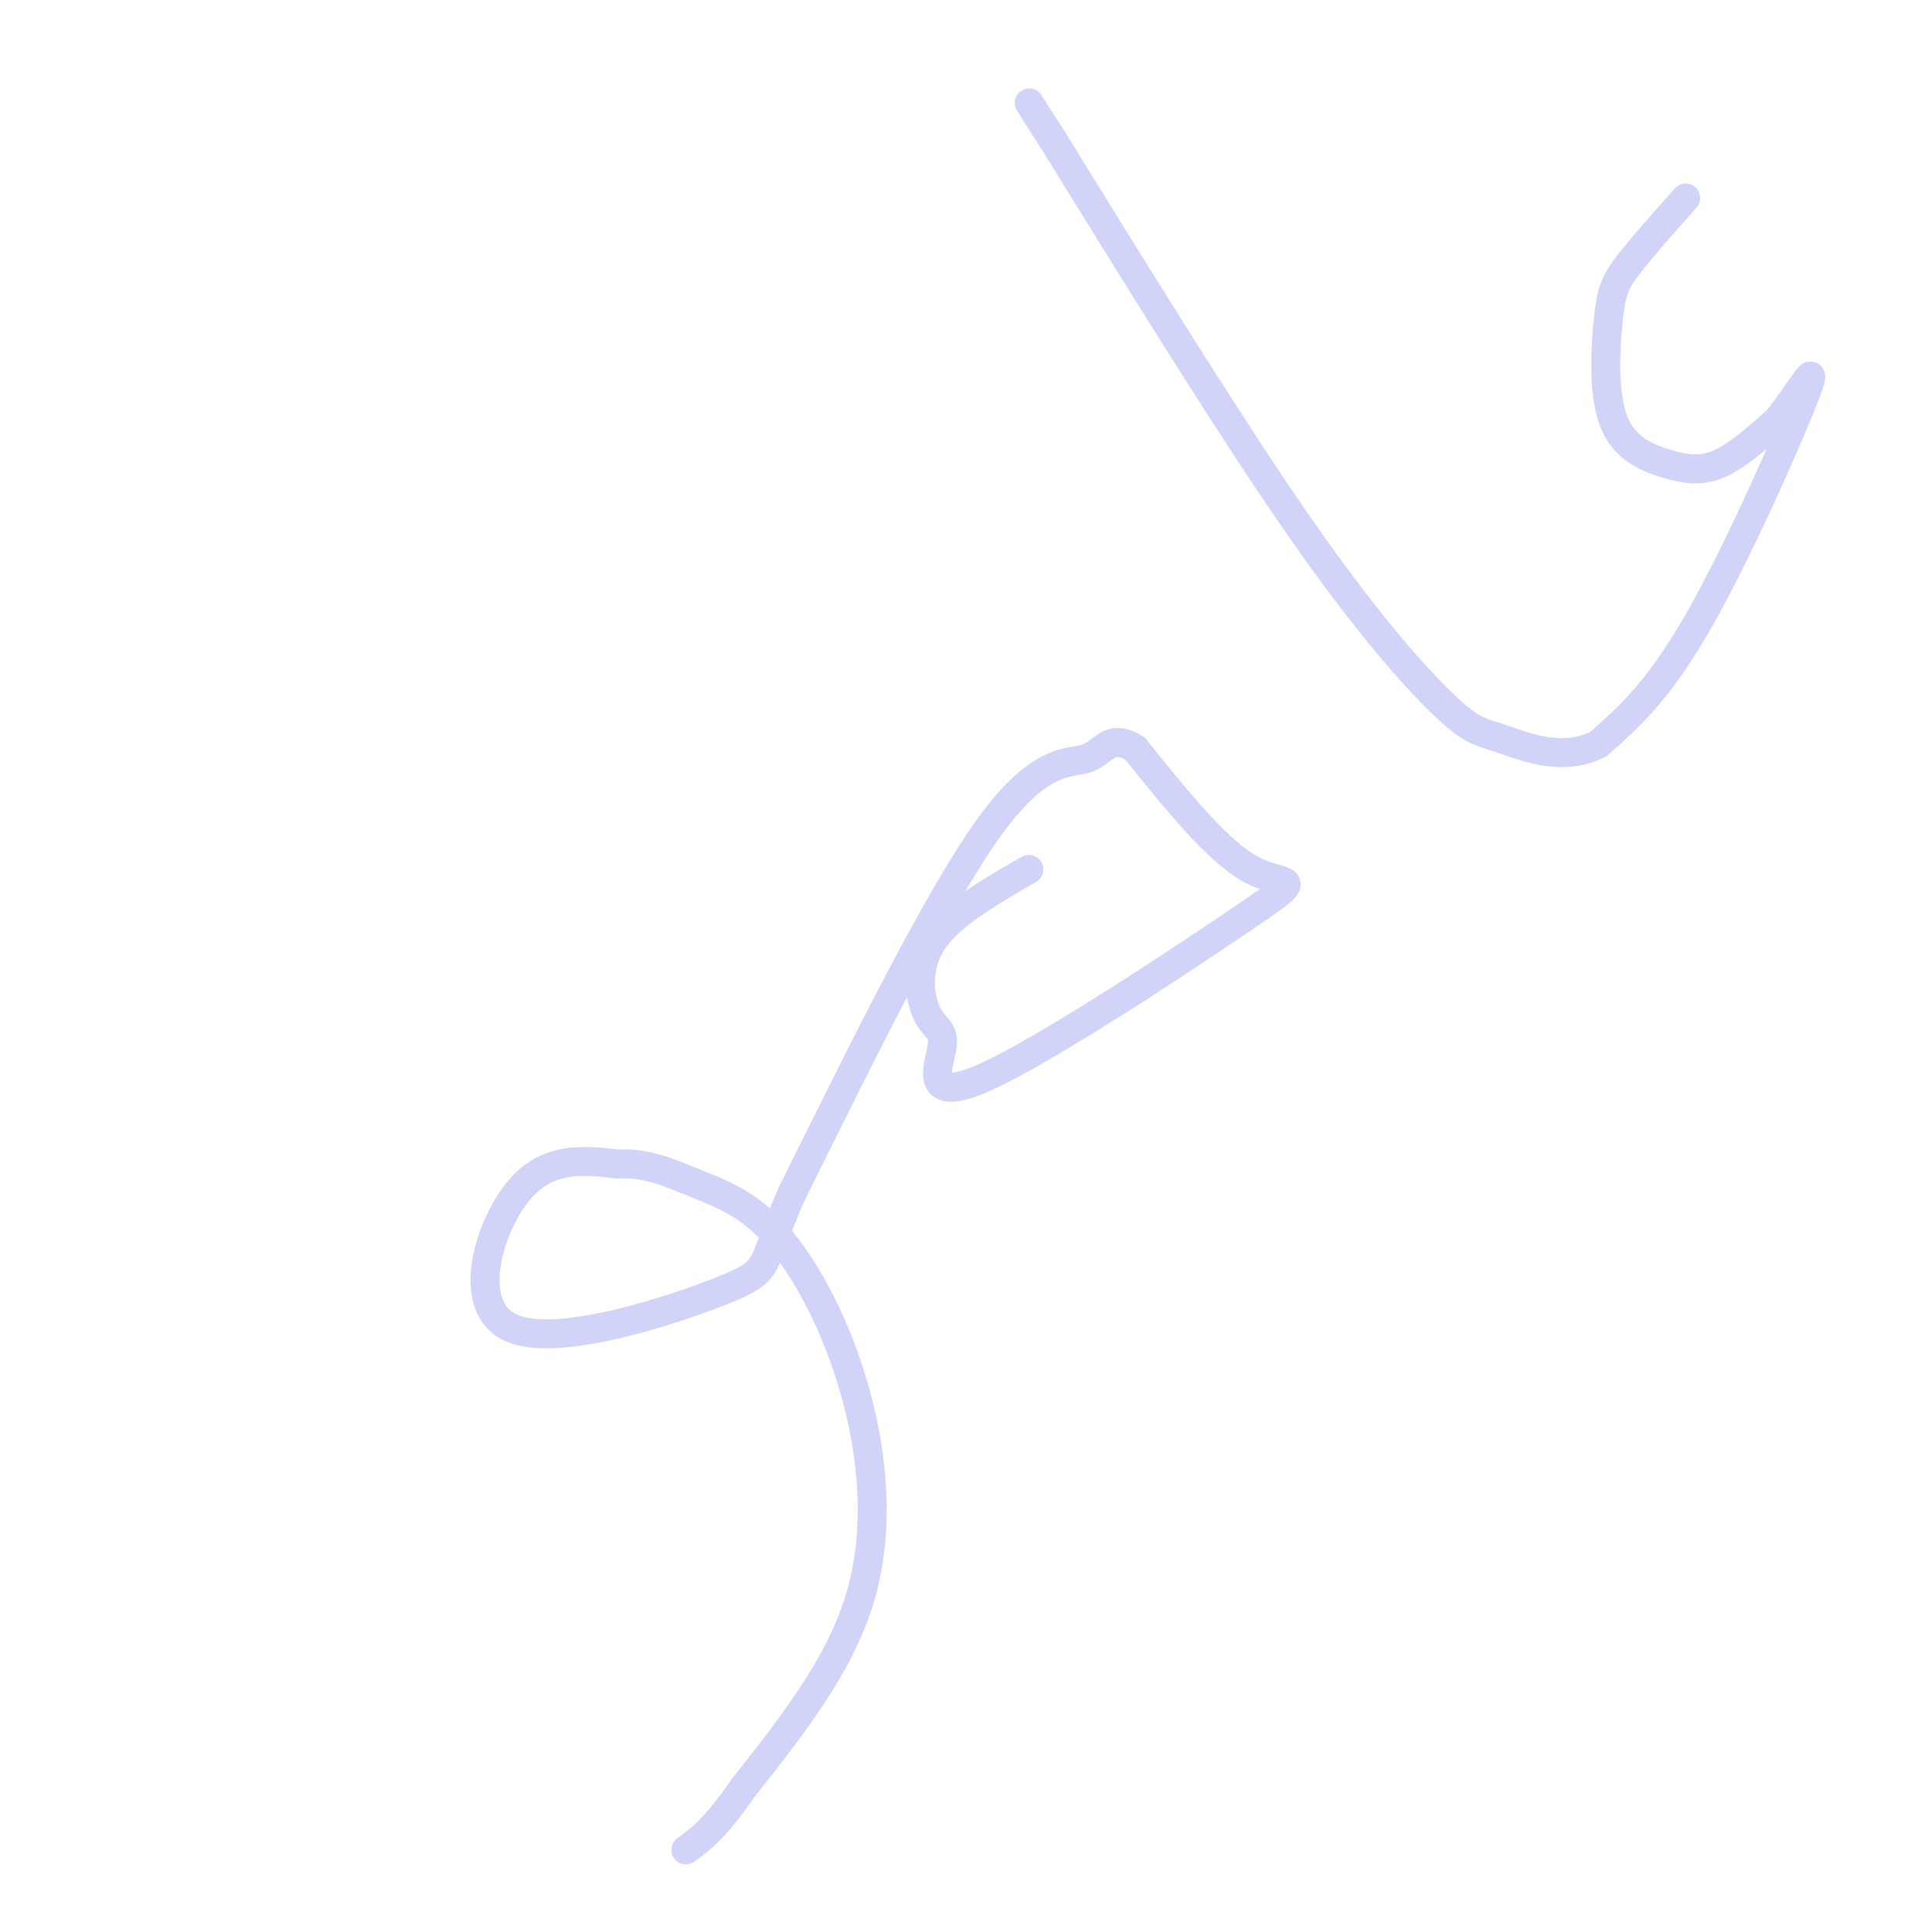 <svg viewBox='0 0 400 400' version='1.1' xmlns='http://www.w3.org/2000/svg' xmlns:xlink='http://www.w3.org/1999/xlink'><g fill='none' stroke='#D2D3F9' stroke-width='6' stroke-linecap='round' stroke-linejoin='round'><path d='M349,41c-4.659,5.239 -9.319,10.479 -12,14c-2.681,3.521 -3.384,5.325 -4,11c-0.616,5.675 -1.144,15.222 1,21c2.144,5.778 6.962,7.786 11,9c4.038,1.214 7.297,1.632 11,0c3.703,-1.632 7.852,-5.316 12,-9'/><path d='M368,87c4.274,-5.238 8.958,-13.833 6,-6c-2.958,7.833 -13.560,32.095 -22,47c-8.440,14.905 -14.720,20.452 -21,26'/><path d='M331,154c-7.367,3.885 -15.284,0.598 -20,-1c-4.716,-1.598 -6.231,-1.507 -12,-7c-5.769,-5.493 -15.791,-16.569 -30,-37c-14.209,-20.431 -32.604,-50.215 -51,-80'/><path d='M218,29c-8.500,-13.333 -4.250,-6.667 0,0'/><path d='M213,180c-8.205,4.733 -16.410,9.466 -20,15c-3.590,5.534 -2.565,11.869 -1,15c1.565,3.131 3.671,3.057 3,7c-0.671,3.943 -4.118,11.902 9,6c13.118,-5.902 42.801,-25.666 55,-34c12.199,-8.334 6.914,-5.238 0,-9c-6.914,-3.762 -15.457,-14.381 -24,-25'/><path d='M235,155c-5.274,-3.345 -6.458,0.792 -10,2c-3.542,1.208 -9.440,-0.512 -20,14c-10.560,14.512 -25.780,45.256 -41,76'/><path d='M164,247c-6.898,15.375 -3.643,15.812 -14,20c-10.357,4.188 -34.327,12.128 -44,8c-9.673,-4.128 -5.049,-20.322 1,-28c6.049,-7.678 13.525,-6.839 21,-6'/><path d='M128,241c6.076,-0.321 10.766,1.878 16,4c5.234,2.122 11.011,4.167 17,11c5.989,6.833 12.189,18.455 16,32c3.811,13.545 5.232,29.013 1,43c-4.232,13.987 -14.116,26.494 -24,39'/><path d='M154,370c-6.000,8.667 -9.000,10.833 -12,13'/></g>
</svg>
